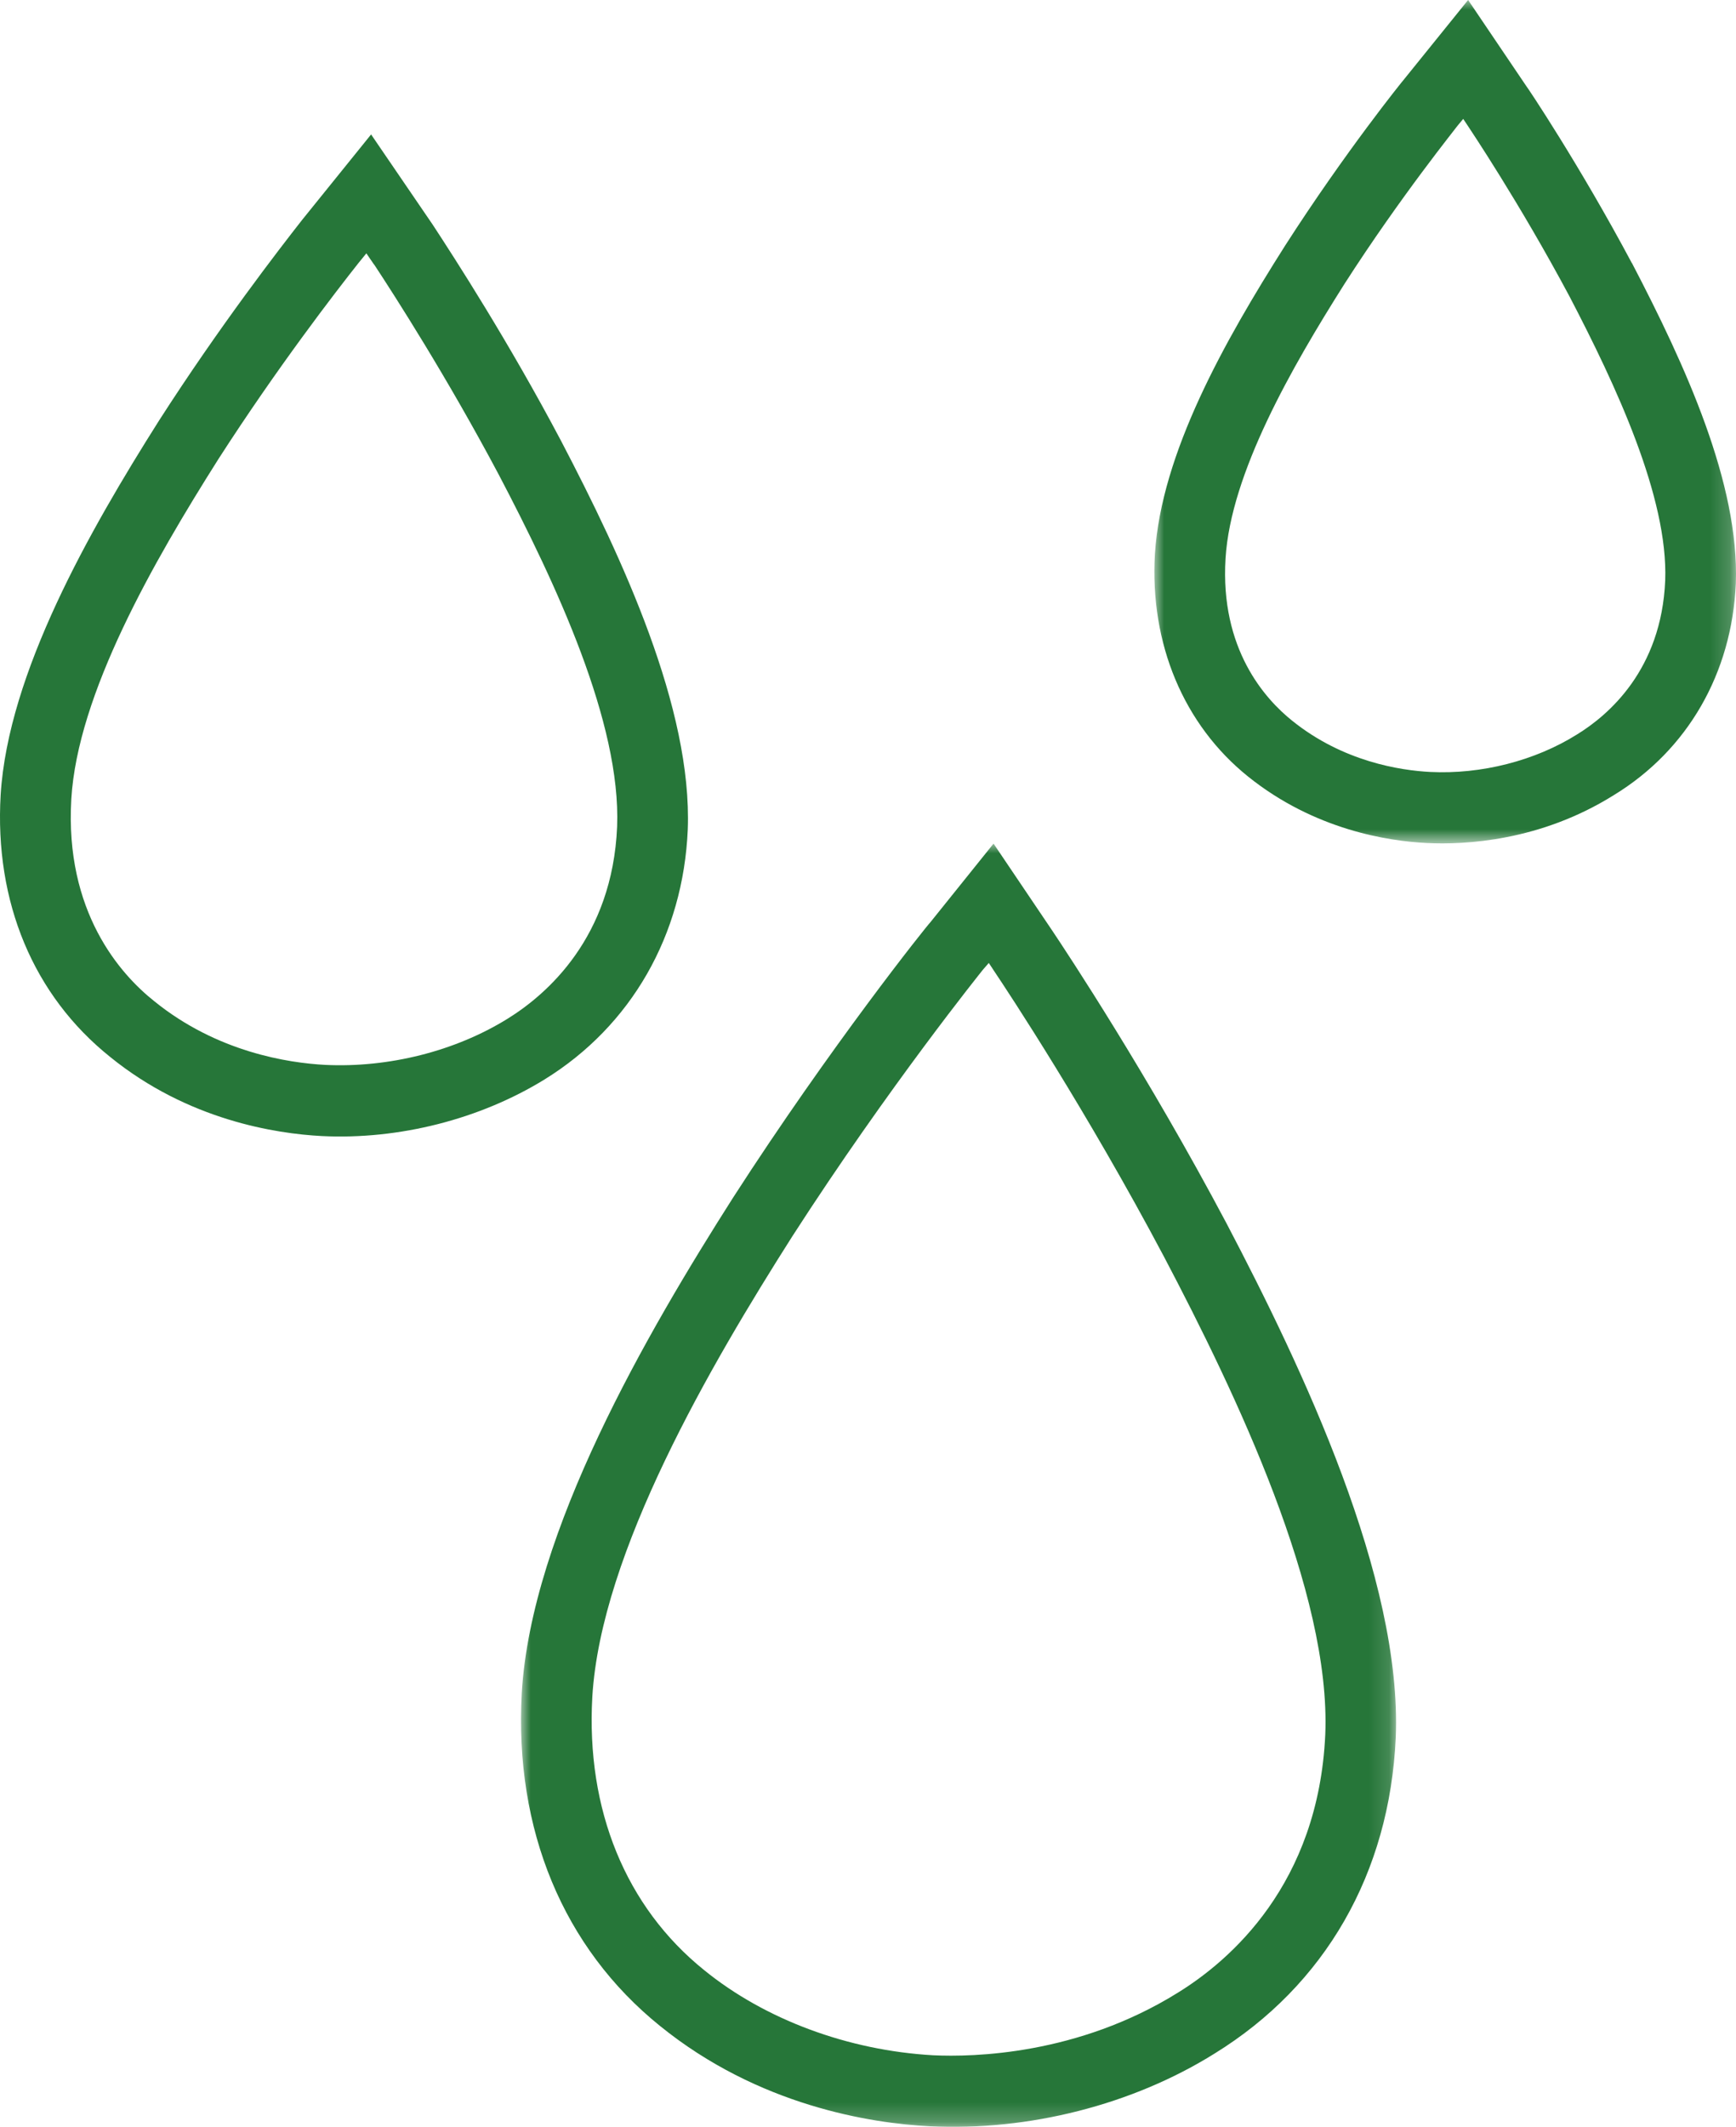 <?xml version="1.0" encoding="UTF-8"?>
<svg width="89px" height="109px" viewBox="0 0 89 109" version="1.1" xmlns="http://www.w3.org/2000/svg" xmlns:xlink="http://www.w3.org/1999/xlink">
    <title>0124_timeless_by_design_water_stewardship_icon</title>
    <defs>
        <polygon id="path-1" points="0 0 44.861 0 44.861 65.766 0 65.766"></polygon>
        <polygon id="path-3" points="0 0 29.818 0 29.818 43.224 0 43.224"></polygon>
    </defs>
    <g id="Site-Creative--NA" stroke="none" stroke-width="1" fill="none" fill-rule="evenodd">
        <g id="20230124_TimelessbyDesign_LP_FA-NA" transform="translate(-1902, -6820)">
            <g id="09--Timeless-Graphic-and-Carousel" transform="translate(0, 6611)">
                <g id="icons-group-protect" transform="translate(1544, 0)">
                    <g id="icon-water-stewardship" transform="translate(262, 209)">
                        <g id="water_stewardship_icon" transform="translate(96, 0)">
                            <g id="Group-3" transform="translate(26.711, 43.234)">
                                <mask id="mask-2" fill="white">
                                    <use xlink:href="#path-1"></use>
                                </mask>
                                <g id="Clip-2"></g>
                                <path d="M24.241,6.51 C25.01,7.655 29.005,13.701 32.966,21.176 C36.663,28.201 41.532,38.393 41.232,45.657 C40.883,53.337 36.345,57.246 33.663,58.897 C28.543,62.08 23.188,62.196 21.121,62.097 C16.778,61.85 12.511,60.272 9.391,57.735 C5.371,54.499 3.329,49.515 3.655,43.733 C4.092,36.331 9.722,26.714 13.912,20.122 C18.879,12.416 23.626,6.536 23.681,6.463 L23.982,6.117 L24.225,6.485 M27.222,4.441 L24.225,0 L20.985,4.033 C20.79,4.23 15.887,10.363 10.873,18.142 C6.457,25.077 0.526,35.26 0.039,43.531 C-0.348,50.531 2.164,56.591 7.12,60.59 C12.176,64.69 17.937,65.582 20.943,65.736 C26.033,65.989 31.362,64.631 35.56,62.007 C41.223,58.514 44.53,52.763 44.845,45.82 C45.185,37.656 40.056,26.868 36.167,19.458 C32.117,11.82 28.016,5.627 27.239,4.466" id="Fill-1" fill="#267639" mask="url(#mask-2)"></path>
                            </g>
                            <g id="Group-6" transform="translate(59.182, 0)">
                                <mask id="mask-4" fill="white">
                                    <use xlink:href="#path-3"></use>
                                </mask>
                                <g id="Clip-5"></g>
                                <path d="M21.666,37.641 C19.51,38.991 16.758,39.694 14.131,39.562 C12.607,39.481 9.677,39.039 7.066,36.938 C5.665,35.816 3.364,33.257 3.648,28.62 C3.916,24.252 7.05,18.813 9.741,14.558 C12.632,10.053 15.518,6.496 15.541,6.445 L15.833,6.094 L16.101,6.496 C16.117,6.527 18.702,10.357 21.285,15.197 C23.653,19.736 26.349,25.487 26.188,29.756 C25.993,34.329 23.279,36.651 21.666,37.641 M24.486,13.487 L24.477,13.481 C21.811,8.476 19.106,4.443 19.065,4.409 L16.084,-0.001 L12.772,4.1 C12.746,4.122 9.796,7.77 6.701,12.59 C3.59,17.497 0.358,23.215 0.027,28.392 C-0.241,32.987 1.5,37.144 4.807,39.801 C8.209,42.532 11.992,43.106 13.953,43.204 C15.914,43.302 19.778,43.114 23.555,40.749 C27.338,38.443 29.606,34.5 29.809,29.905 C29.996,24.792 27.224,18.732 24.486,13.487" id="Fill-4" fill="#267639" mask="url(#mask-4)"></path>
                            </g>
                            <path d="M19.203,13.589 C20.231,15.15 22.913,19.323 25.563,24.312 C28.504,29.914 31.842,37.037 31.638,42.364 C31.396,48.064 28.017,50.975 26.017,52.212 C23.326,53.88 19.916,54.729 16.676,54.575 C14.779,54.476 11.124,53.919 7.91,51.312 C6.166,49.929 3.316,46.731 3.656,40.949 C3.979,35.558 7.859,28.803 11.197,23.527 C14.219,18.831 17.186,14.986 18.384,13.473 L18.782,12.984 L19.147,13.516 M35.26,42.518 C35.497,36.312 31.914,28.615 28.764,22.594 C26.064,17.489 23.317,13.246 22.192,11.527 L19.025,6.89 L15.492,11.266 C14.333,12.745 11.272,16.696 8.152,21.556 C4.578,27.206 0.421,34.495 0.034,40.727 C-0.292,46.239 1.72,51.025 5.647,54.167 C9.642,57.412 14.155,58.101 16.498,58.222 C20.459,58.419 24.616,57.356 27.919,55.32 C32.36,52.578 35.026,47.926 35.26,42.518" id="Fill-7" fill="#267639"></path>
                        </g>
                    </g>
                </g>
            </g>
        </g>
    </g>
</svg>